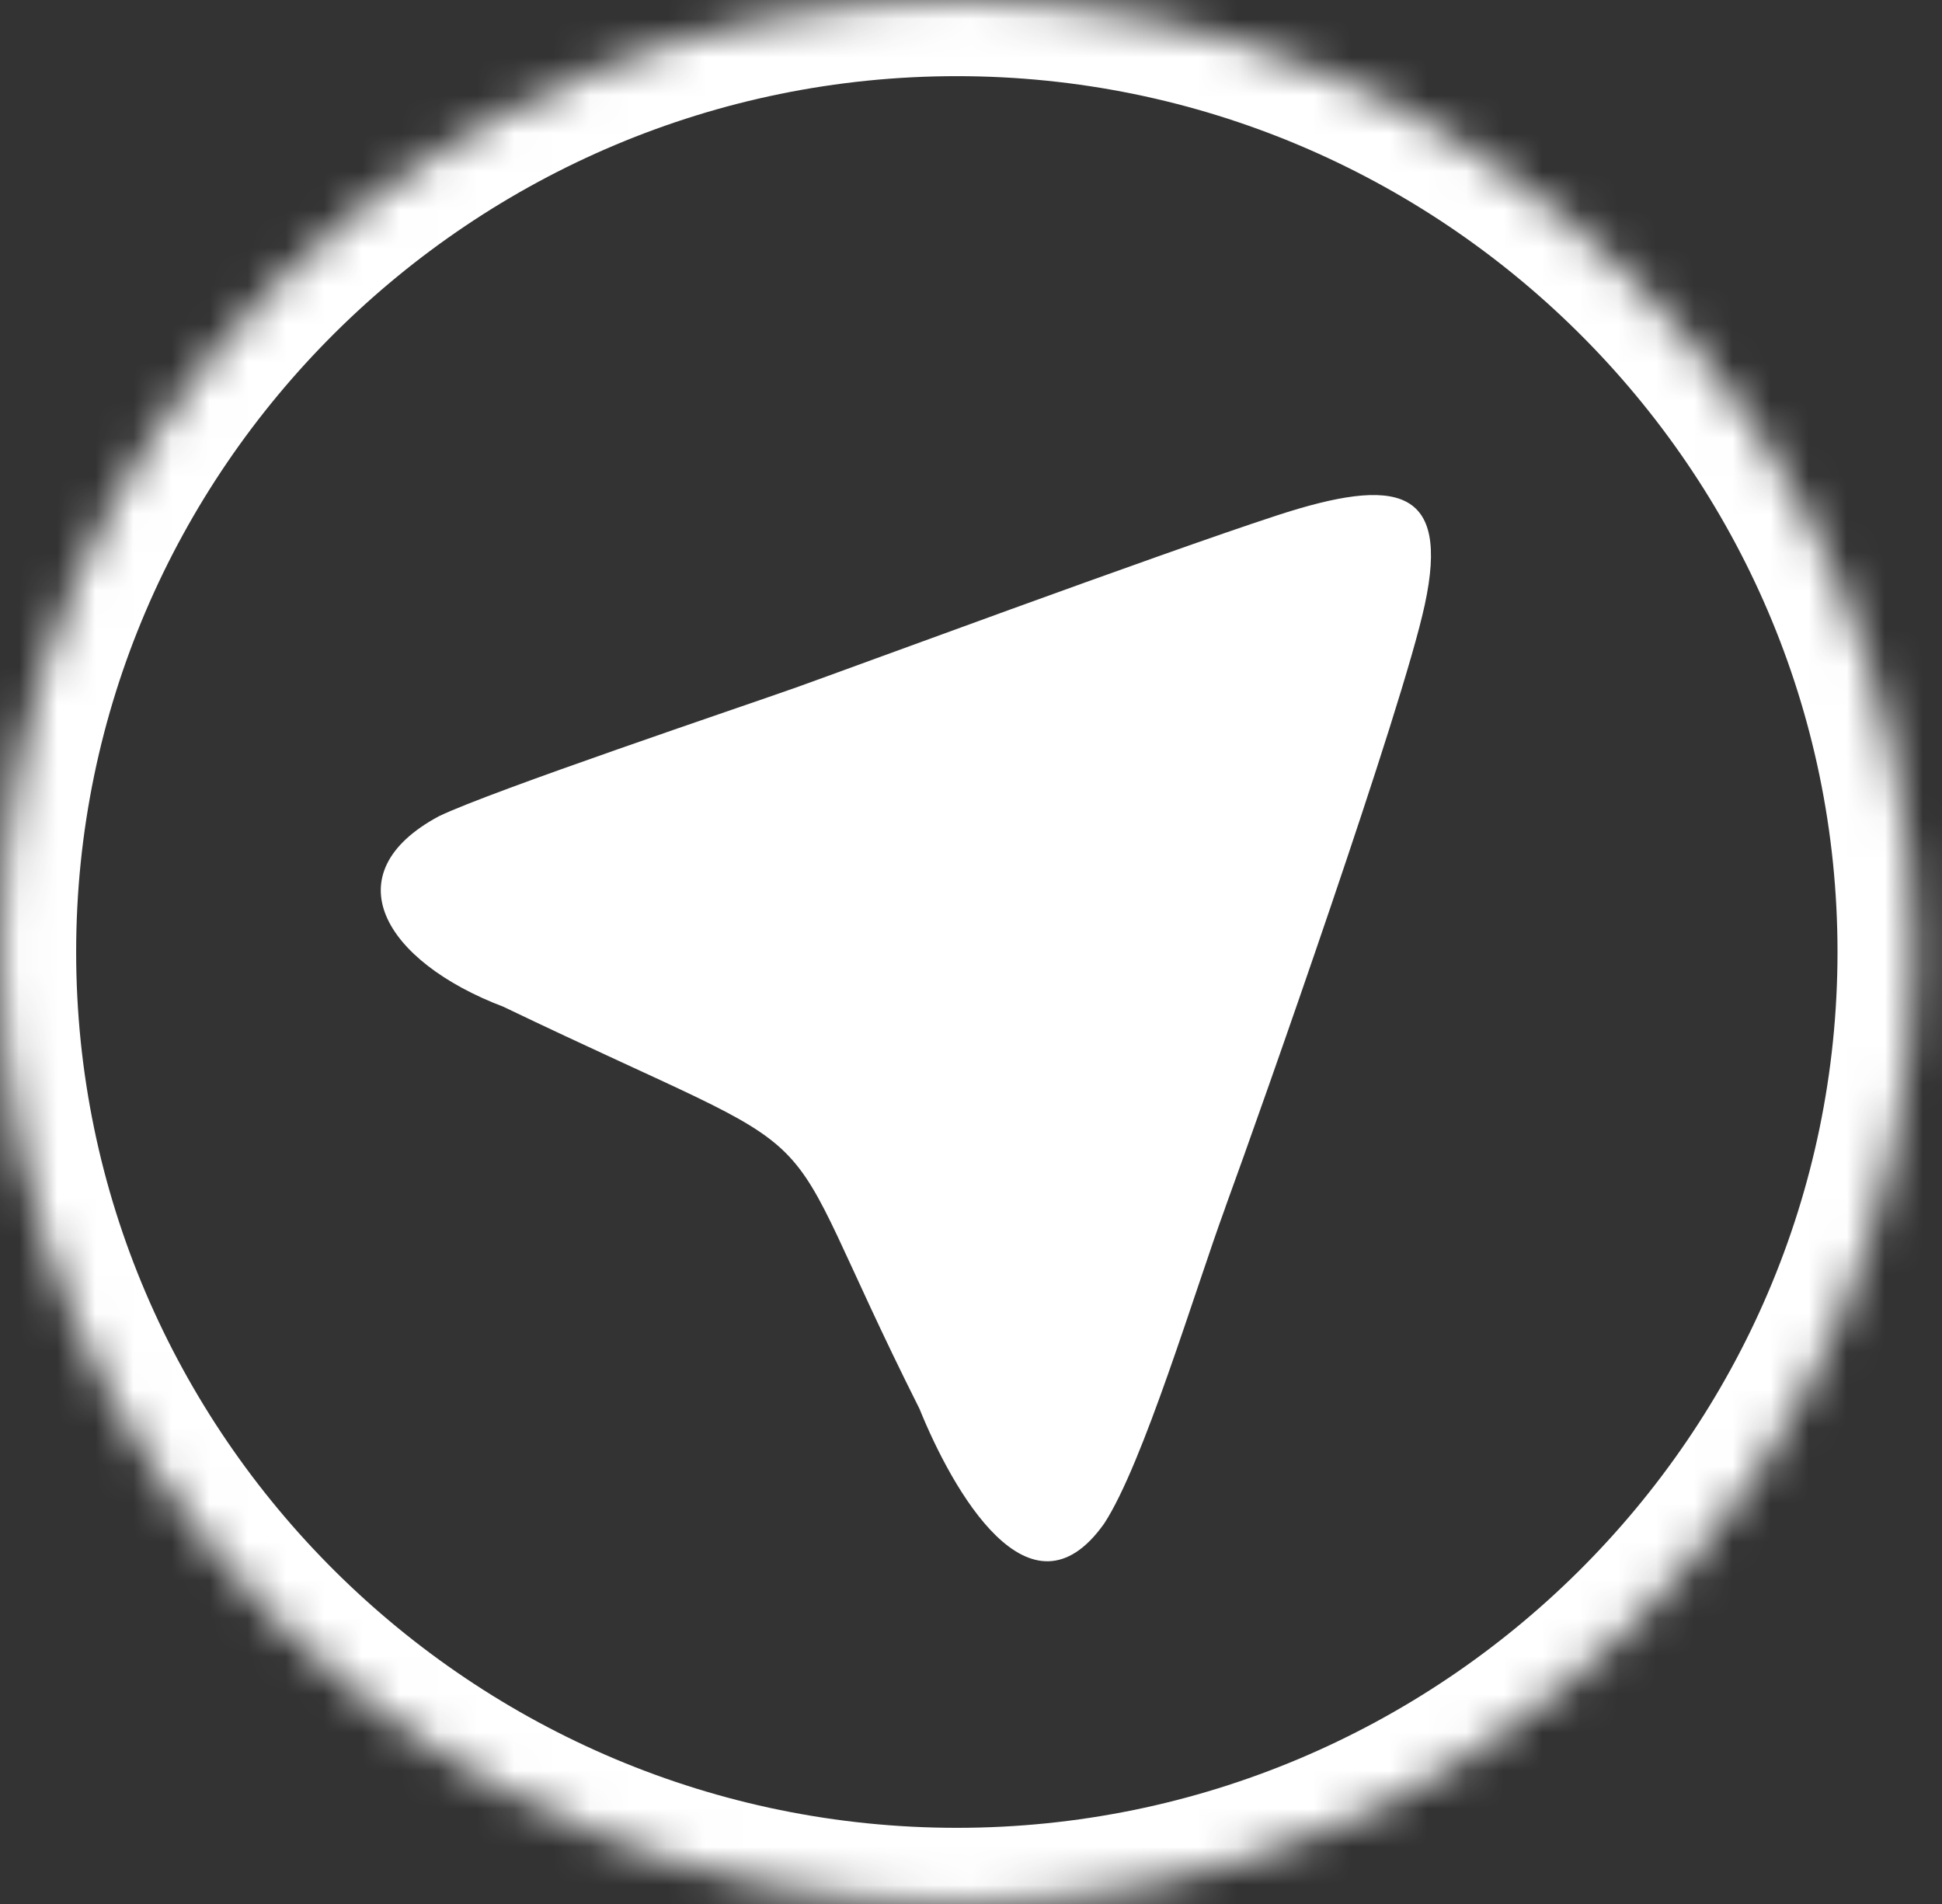 <svg width="51" height="50" viewBox="0 0 51 50" fill="none" xmlns="http://www.w3.org/2000/svg">
<rect x="0" y="0" width="51" height="50" fill="#333333" stroke="none"/>
<mask id="mask0" mask-type="alpha" maskUnits="userSpaceOnUse" x="0" y="0" width="51" height="50">
<path d="M0 25C0 11.193 11.321 0 25.128 0C38.935 0 50.256 11.193 50.256 25C50.256 38.807 38.935 50 25.128 50C11.321 50 0 38.807 0 25Z" fill="white"/>
</mask>
<g mask="url(#mask0)">
<path d="M25.128 48C12.412 48 2 37.689 2 25H-2C-2 39.925 10.23 52 25.128 52V48ZM48.256 25C48.256 37.689 37.844 48 25.128 48V52C40.027 52 52.256 39.925 52.256 25H48.256ZM25.128 2C37.844 2 48.256 12.311 48.256 25H52.256C52.256 10.075 40.027 -2 25.128 -2V2ZM25.128 -2C10.23 -2 -2 10.075 -2 25H2C2 12.311 12.412 2 25.128 2V-2Z" fill="white"/>
</g>
<path d="M32.178 31.707C33.175 28.977 36.833 18.6 37.417 15.88C38.083 12.8 36.693 12.503 33.532 13.536C30.374 14.568 22.271 17.569 20.906 18.054C19.541 18.539 12.903 20.77 11.526 21.435C8.716 22.943 10.082 25.245 13.224 26.44C22.621 30.95 19.953 28.652 24.147 36.996C25.01 39.127 27.045 42.759 28.995 40.013C30.02 38.452 31.392 33.853 32.18 31.706L32.178 31.707Z" fill="white"/>
</svg>
